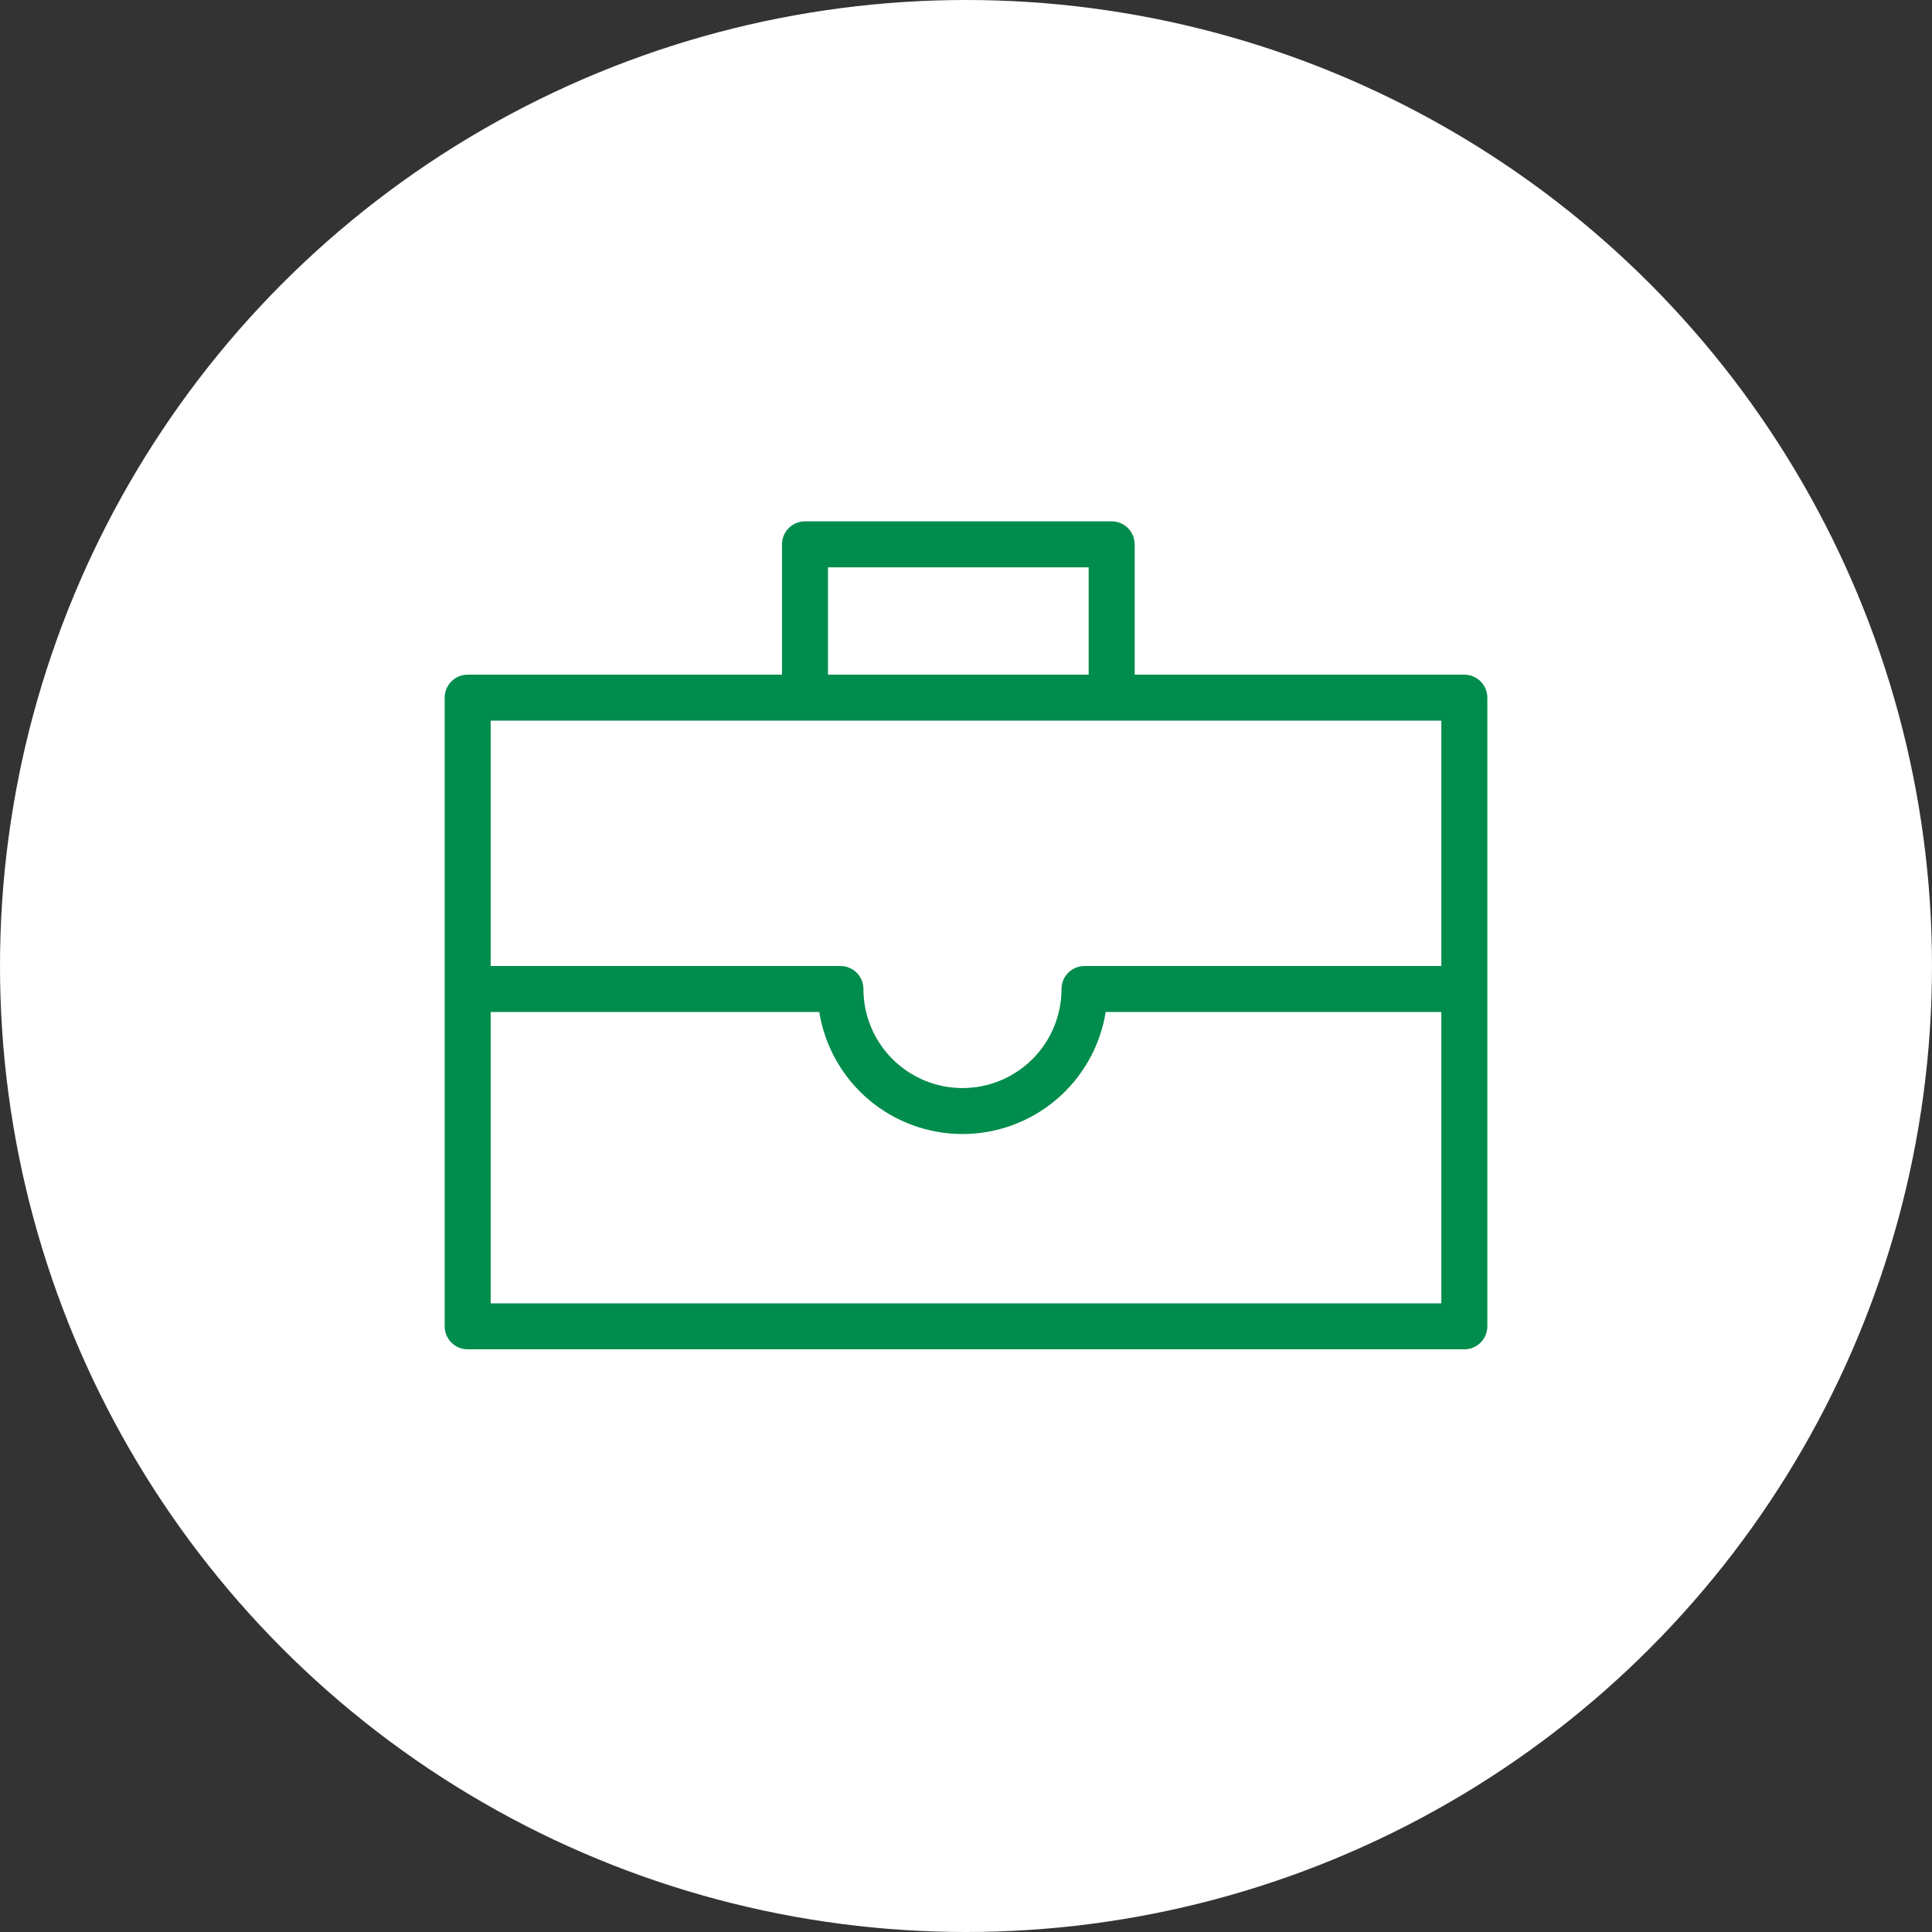 <?xml version="1.0" encoding="UTF-8"?> <svg xmlns="http://www.w3.org/2000/svg" viewBox="1937 2437 126 126" width="126" height="126"><rect x="1937" y="2437" width="126" height="126" fill="#333333" stroke="none"/><ellipse color="rgb(51, 51, 51)" fill="white" font-size-adjust="none" cx="2000" cy="2500" r="63" id="tSvgbf4c68a530" title="Ellipse 1" fill-opacity="1" stroke="none" stroke-opacity="1" rx="63" ry="63" style="transform: rotate(0deg);"></ellipse><path fill="#008c4c" stroke="none" fill-opacity="1" stroke-width="1" stroke-opacity="1" color="rgb(51, 51, 51)" font-size-adjust="none" id="tSvg16d0e4bb33" title="Path 1" d="M 2032.5 2481 C 2025.333 2481 2018.167 2481 2011 2481 C 2011 2478.167 2011 2475.333 2011 2472.5 C 2011 2472.102 2010.842 2471.721 2010.561 2471.439 C 2010.279 2471.158 2009.898 2471 2009.5 2471 C 2002.833 2471 1996.167 2471 1989.5 2471 C 1989.102 2471 1988.721 2471.158 1988.439 2471.439 C 1988.158 2471.721 1988 2472.102 1988 2472.5 C 1988 2475.333 1988 2478.167 1988 2481 C 1981.167 2481 1974.333 2481 1967.5 2481 C 1967.102 2481 1966.721 2481.158 1966.439 2481.439 C 1966.158 2481.721 1966 2482.102 1966 2482.5 C 1966 2496.167 1966 2509.833 1966 2523.5 C 1966 2523.898 1966.158 2524.279 1966.439 2524.561 C 1966.721 2524.842 1967.102 2525 1967.5 2525 C 1989.167 2525 2010.833 2525 2032.5 2525 C 2032.898 2525 2033.279 2524.842 2033.561 2524.561 C 2033.842 2524.279 2034 2523.898 2034 2523.5 C 2034 2509.833 2034 2496.167 2034 2482.5 C 2034 2482.102 2033.842 2481.721 2033.561 2481.439C 2033.279 2481.158 2032.898 2481 2032.5 2481Z M 1991 2474 C 1996.667 2474 2002.333 2474 2008 2474 C 2008 2476.333 2008 2478.667 2008 2481 C 2002.333 2481 1996.667 2481 1991 2481C 1991 2478.667 1991 2476.333 1991 2474Z M 2031 2484 C 2031 2489.333 2031 2494.667 2031 2500 C 2023.243 2500 2015.487 2500 2007.73 2500 C 2007.332 2500 2006.951 2500.158 2006.669 2500.439 C 2006.388 2500.721 2006.23 2501.102 2006.23 2501.5 C 2006.23 2503.213 2005.549 2504.856 2004.338 2506.068 C 2003.126 2507.279 2001.483 2507.96 1999.77 2507.96 C 1998.057 2507.96 1996.414 2507.279 1995.202 2506.068 C 1993.991 2504.856 1993.31 2503.213 1993.31 2501.5 C 1993.31 2501.102 1993.152 2500.721 1992.871 2500.439 C 1992.589 2500.158 1992.208 2500 1991.81 2500 C 1984.207 2500 1976.603 2500 1969 2500 C 1969 2494.667 1969 2489.333 1969 2484C 1989.667 2484 2010.333 2484 2031 2484Z M 1969 2522 C 1969 2515.667 1969 2509.333 1969 2503 C 1976.143 2503 1983.287 2503 1990.43 2503 C 1990.787 2505.22 1991.923 2507.24 1993.635 2508.699 C 1995.346 2510.157 1997.521 2510.958 1999.77 2510.958 C 2002.019 2510.958 2004.194 2510.157 2005.905 2508.699 C 2007.617 2507.24 2008.753 2505.22 2009.11 2503 C 2016.407 2503 2023.703 2503 2031 2503 C 2031 2509.333 2031 2515.667 2031 2522C 2010.333 2522 1989.667 2522 1969 2522Z"></path><defs> </defs></svg> 